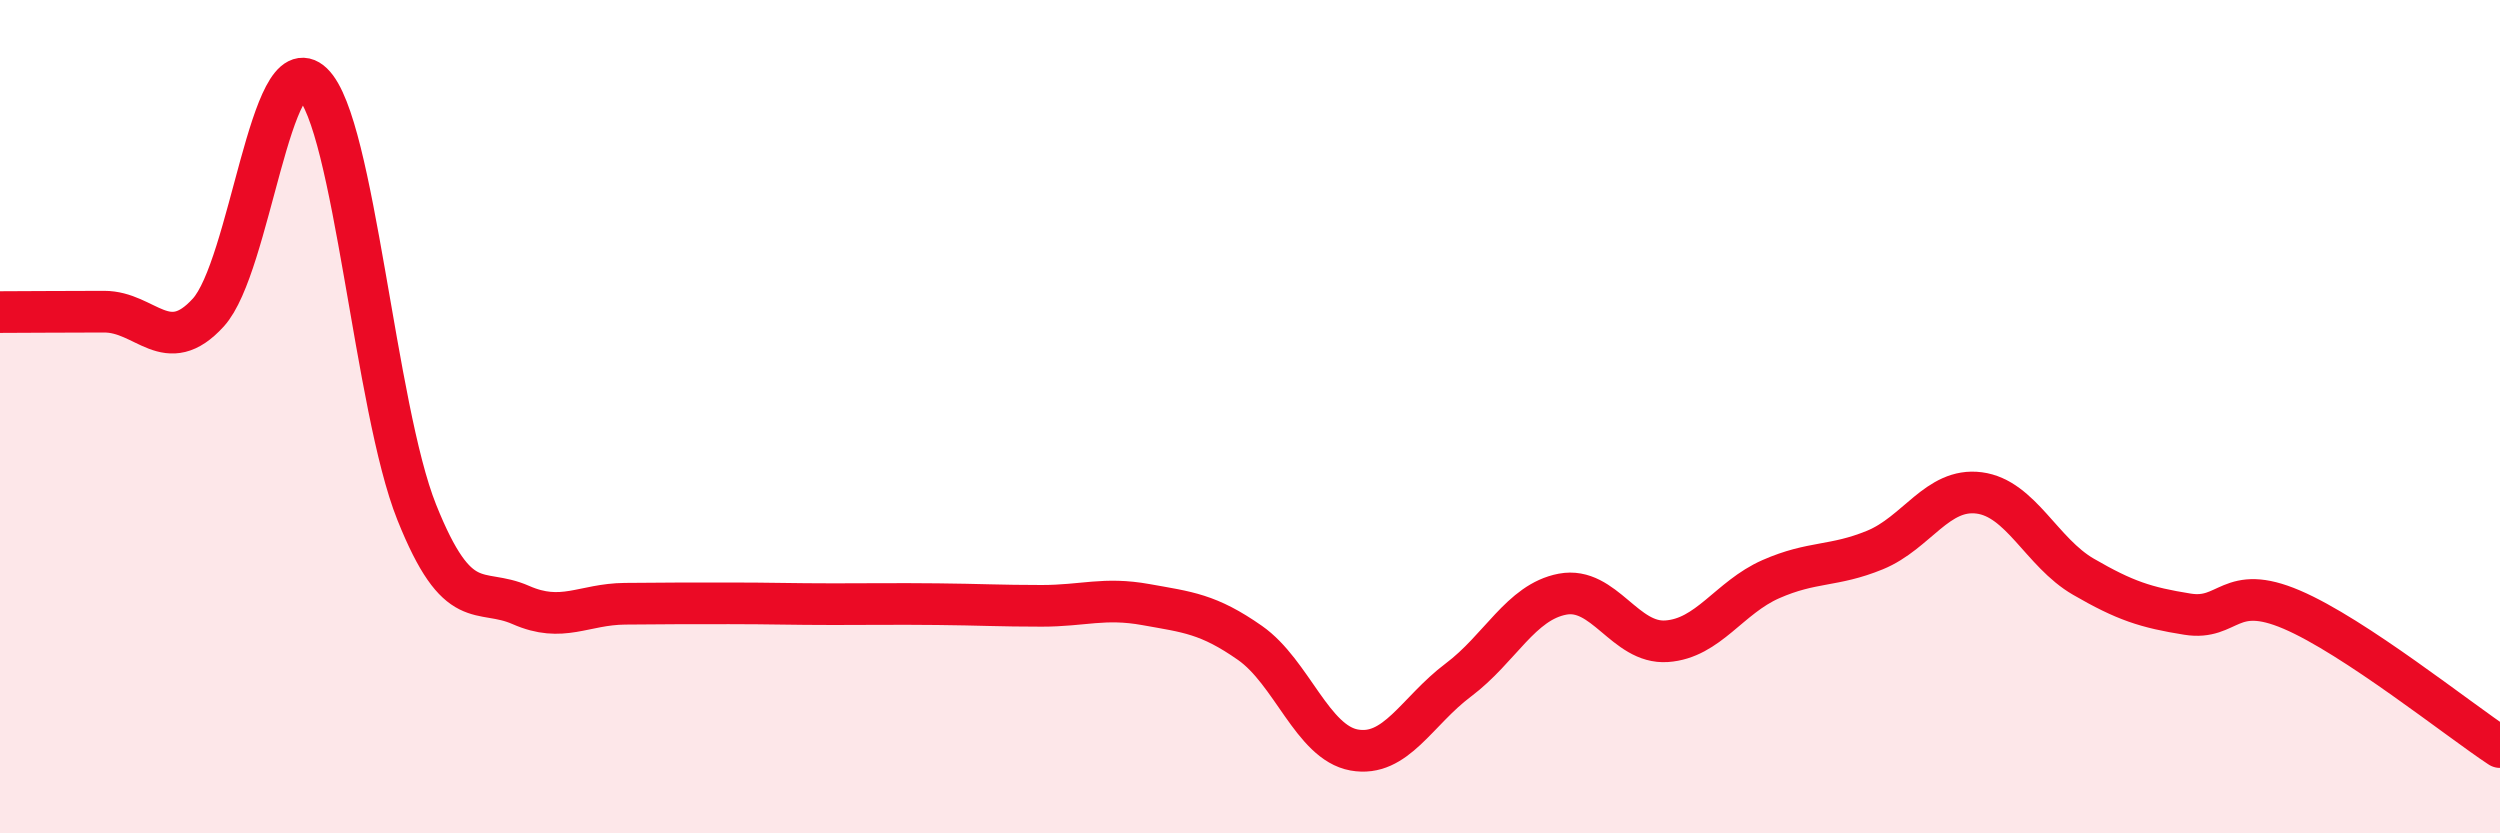 
    <svg width="60" height="20" viewBox="0 0 60 20" xmlns="http://www.w3.org/2000/svg">
      <path
        d="M 0,7.49 C 0.5,7.49 1.5,7.48 2.5,7.48 C 3.5,7.48 4,8.6 5,7.5 C 6,6.4 6.5,1.04 7.5,2 C 8.5,2.96 9,9.79 10,12.29 C 11,14.79 11.5,14.08 12.5,14.52 C 13.5,14.96 14,14.5 15,14.49 C 16,14.48 16.5,14.48 17.5,14.48 C 18.5,14.48 19,14.5 20,14.5 C 21,14.5 21.5,14.49 22.5,14.5 C 23.5,14.51 24,14.54 25,14.54 C 26,14.54 26.5,14.33 27.5,14.51 C 28.5,14.69 29,14.73 30,15.43 C 31,16.13 31.5,17.82 32.5,18 C 33.5,18.18 34,17.07 35,16.32 C 36,15.57 36.5,14.45 37.5,14.26 C 38.5,14.07 39,15.46 40,15.39 C 41,15.32 41.5,14.34 42.5,13.9 C 43.5,13.46 44,13.61 45,13.2 C 46,12.79 46.5,11.7 47.5,11.83 C 48.5,11.96 49,13.26 50,13.84 C 51,14.42 51.5,14.58 52.5,14.74 C 53.5,14.9 53.5,13.99 55,14.63 C 56.5,15.27 59,17.27 60,17.93L60 20L0 20Z"
        fill="#EB0A25"
        opacity="0.1"
        stroke-linecap="round"
        stroke-linejoin="round"
      />
      <path
        d="M 0,7.49 C 0.5,7.49 1.5,7.48 2.5,7.48 C 3.5,7.48 4,8.6 5,7.5 C 6,6.4 6.5,1.04 7.5,2 C 8.5,2.96 9,9.79 10,12.29 C 11,14.79 11.5,14.08 12.5,14.52 C 13.5,14.96 14,14.5 15,14.49 C 16,14.48 16.5,14.48 17.5,14.48 C 18.5,14.48 19,14.5 20,14.5 C 21,14.5 21.5,14.49 22.5,14.5 C 23.5,14.51 24,14.54 25,14.54 C 26,14.54 26.5,14.33 27.5,14.51 C 28.5,14.69 29,14.73 30,15.43 C 31,16.13 31.5,17.82 32.5,18 C 33.5,18.18 34,17.07 35,16.32 C 36,15.57 36.5,14.45 37.5,14.26 C 38.5,14.07 39,15.46 40,15.39 C 41,15.32 41.5,14.34 42.5,13.9 C 43.5,13.46 44,13.61 45,13.2 C 46,12.79 46.5,11.7 47.5,11.83 C 48.5,11.96 49,13.26 50,13.84 C 51,14.42 51.5,14.58 52.5,14.74 C 53.5,14.9 53.5,13.99 55,14.63 C 56.5,15.27 59,17.27 60,17.93"
        stroke="#EB0A25"
        stroke-width="1"
        fill="none"
        stroke-linecap="round"
        stroke-linejoin="round"
      />
    </svg>
  